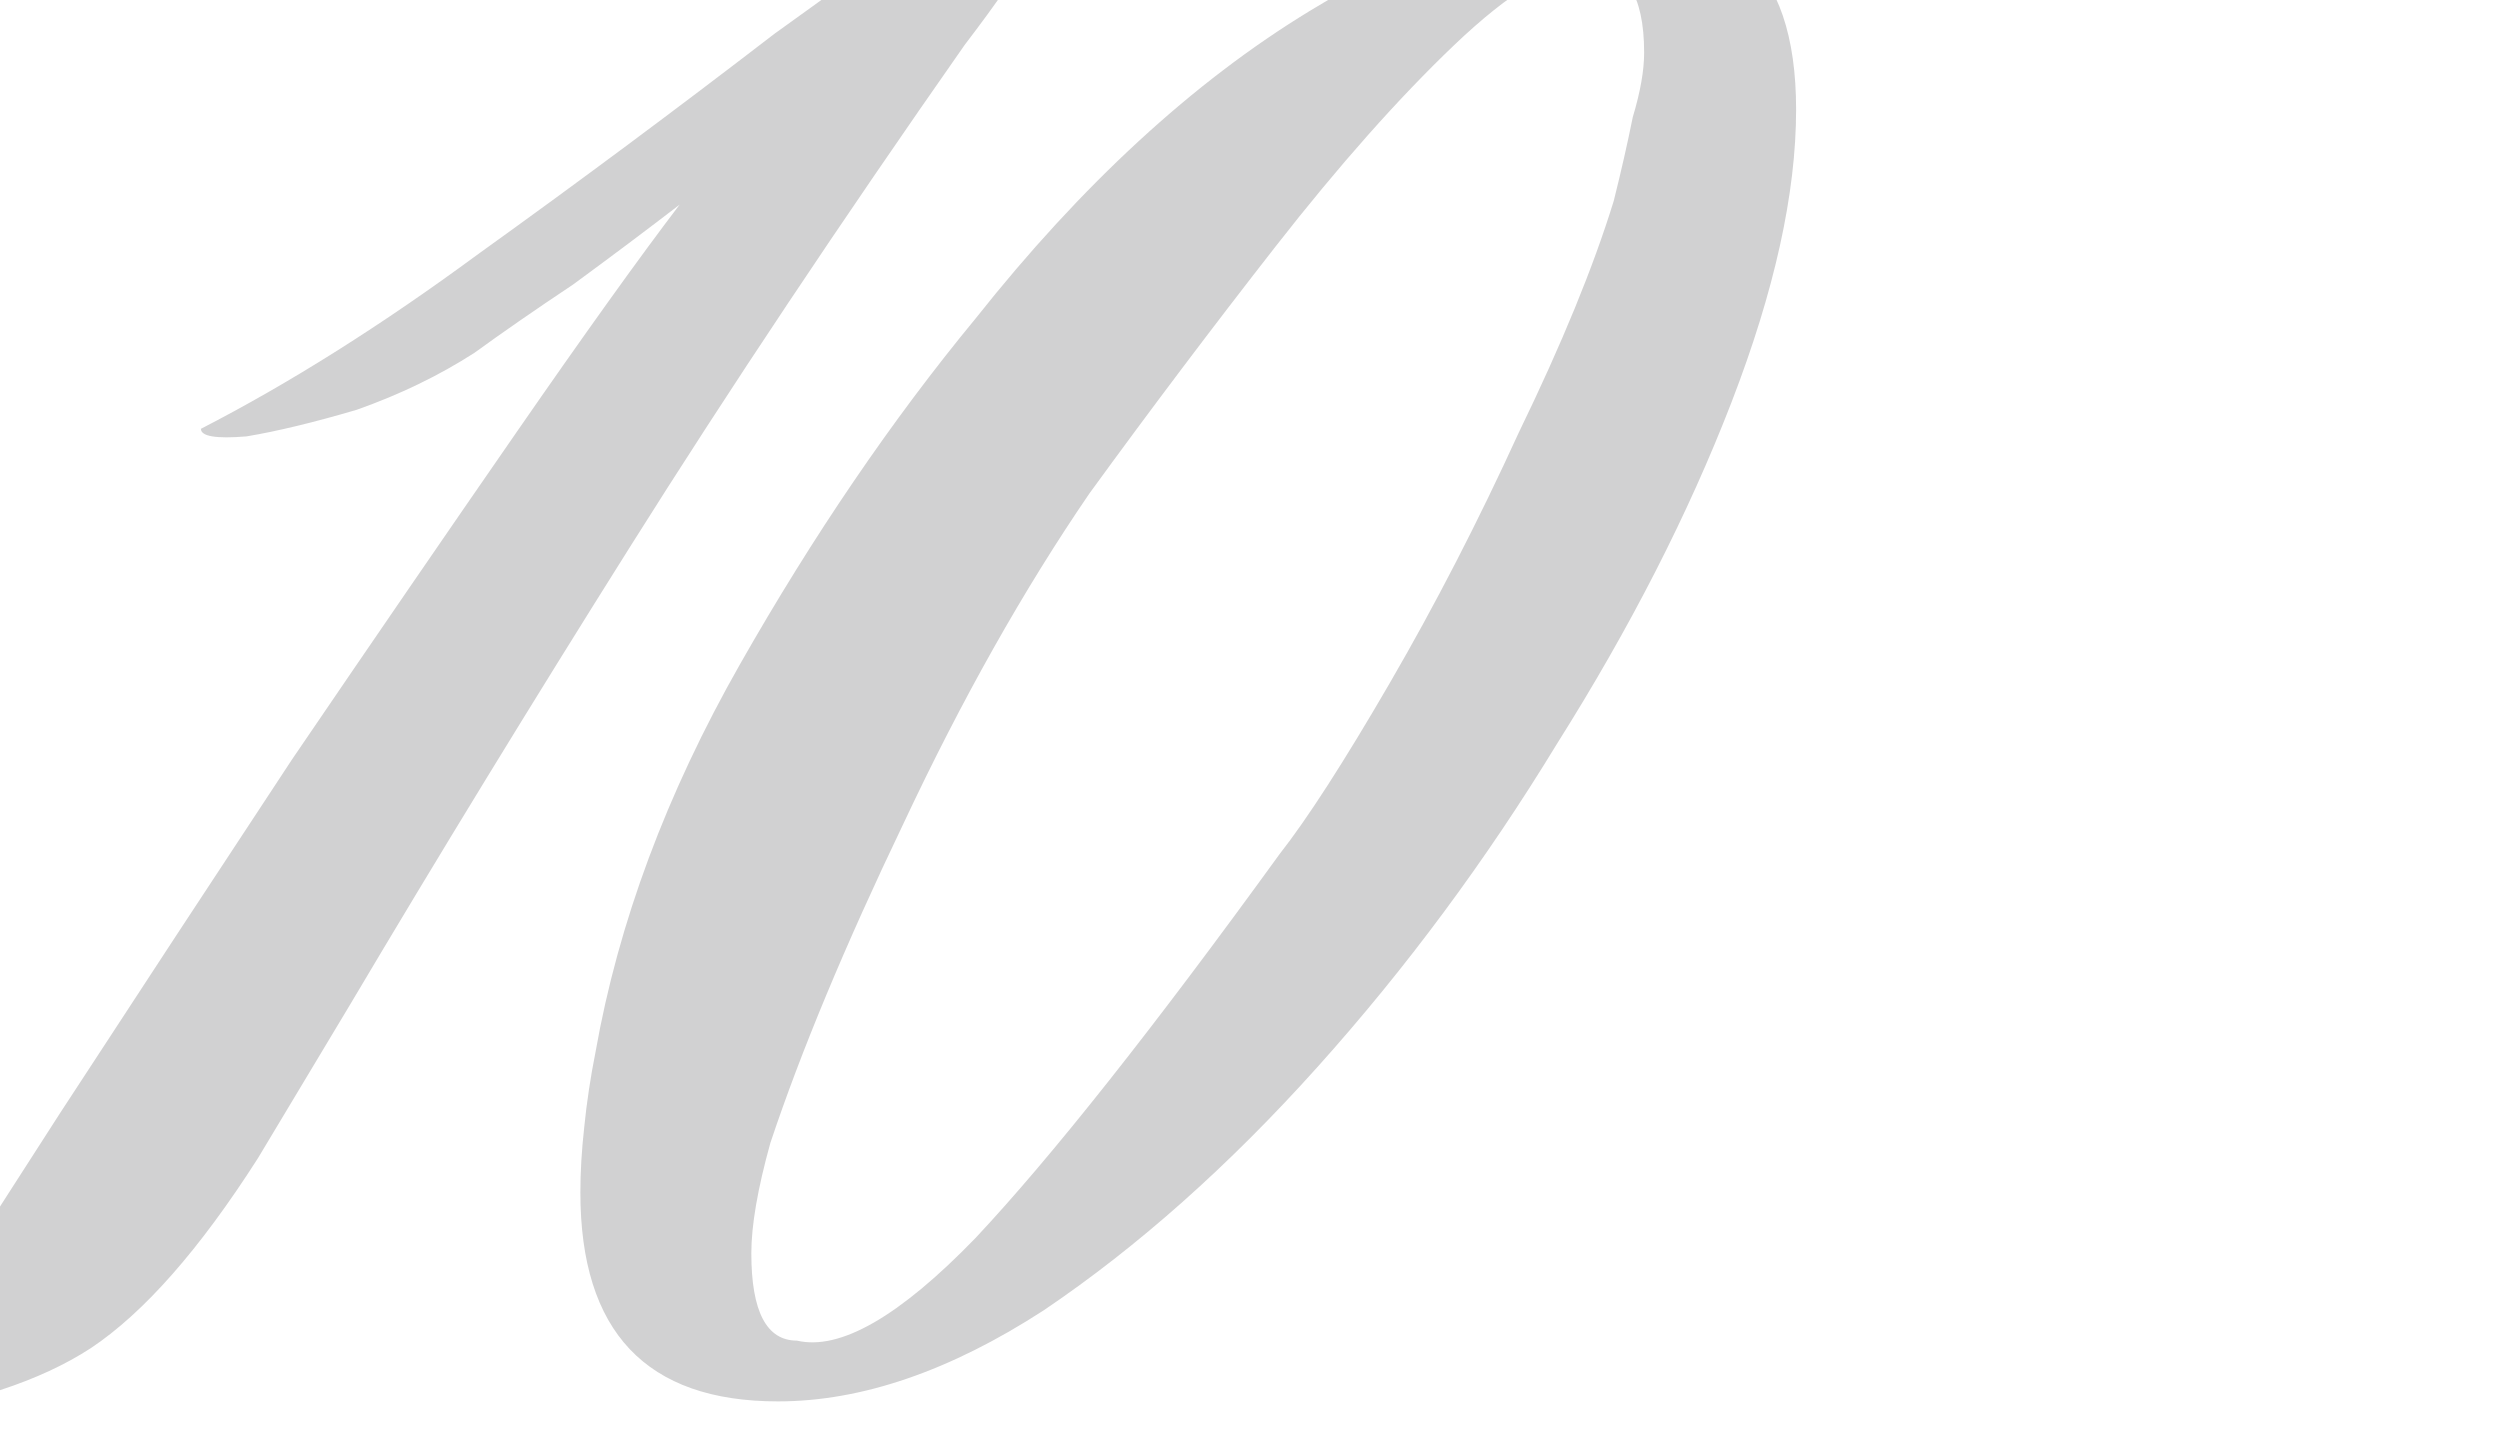 <?xml version="1.0" encoding="UTF-8"?> <svg xmlns="http://www.w3.org/2000/svg" width="113" height="65" viewBox="0 0 113 65" fill="none"><g clip-path="url(#clip0_172_2860)"><path opacity="0.2" d="M-6.03 64.03C-3.512 60.023 -0.592 55.444 2.728 50.292C6.162 45.026 9.654 39.703 13.203 34.322C16.866 28.941 20.244 24.018 23.335 19.554C26.426 15.089 28.887 11.654 30.719 9.25C29.23 10.395 27.628 11.597 25.91 12.856C24.193 14.001 22.705 15.031 21.446 15.947C19.843 16.978 18.068 17.836 16.122 18.523C14.176 19.096 12.516 19.496 11.142 19.725C9.768 19.84 9.081 19.725 9.081 19.382C13.088 17.321 17.267 14.688 21.617 11.482C26.082 8.277 30.547 4.957 35.012 1.522L39.305 -1.569C41.022 -2.828 42.453 -3.686 43.598 -4.144C44.743 -4.717 45.773 -5.06 46.689 -5.175C47.834 -5.175 47.949 -4.431 47.033 -2.942C46.231 -1.569 45.086 0.091 43.598 2.038C37.989 10.052 32.951 17.607 28.486 24.705C24.021 31.803 19.786 38.73 15.779 45.484L11.657 52.353C9.024 56.474 6.506 59.337 4.101 60.939C1.812 62.428 -1.337 63.458 -5.343 64.03H-6.03ZM35.162 63.343C29.209 63.343 26.233 60.195 26.233 53.899C26.233 52.983 26.29 52.01 26.404 50.979C26.519 49.834 26.69 48.69 26.919 47.545C27.95 41.706 30.125 35.867 33.445 30.029C36.765 24.19 40.314 18.981 44.092 14.402C48.9 8.334 53.937 3.698 59.204 0.492C64.47 -2.713 68.763 -4.316 72.083 -4.316C74.945 -4.316 77.177 -3.572 78.78 -2.084C80.383 -0.71 81.184 1.637 81.184 4.957C81.184 8.735 80.211 13.143 78.265 18.18C76.319 23.217 73.686 28.369 70.366 33.635C67.16 38.901 63.554 43.767 59.547 48.232C55.54 52.697 51.419 56.36 47.183 59.222C42.947 61.97 38.94 63.343 35.162 63.343ZM36.021 60.596C37.967 61.054 40.657 59.508 44.092 55.959C47.526 52.296 52.106 46.514 57.83 38.615C59.089 37.012 60.749 34.436 62.81 30.887C64.871 27.338 66.817 23.561 68.648 19.554C70.595 15.547 72.026 12.055 72.942 9.078C73.285 7.705 73.571 6.445 73.8 5.3C74.144 4.156 74.315 3.183 74.315 2.381C74.315 -0.252 73.457 -1.569 71.74 -1.569C70.251 -1.569 68.248 -0.366 65.729 2.038C63.211 4.442 60.52 7.476 57.658 11.139C54.796 14.803 51.991 18.523 49.244 22.301C46.267 26.652 43.462 31.632 40.829 37.241C38.196 42.736 36.193 47.545 34.819 51.666C34.246 53.727 33.96 55.387 33.96 56.646C33.96 59.279 34.647 60.596 36.021 60.596Z" fill="#1C1D20"></path></g><defs><clipPath id="clip0_172_2860"><rect width="113" height="65" fill="white"></rect></clipPath></defs></svg> 